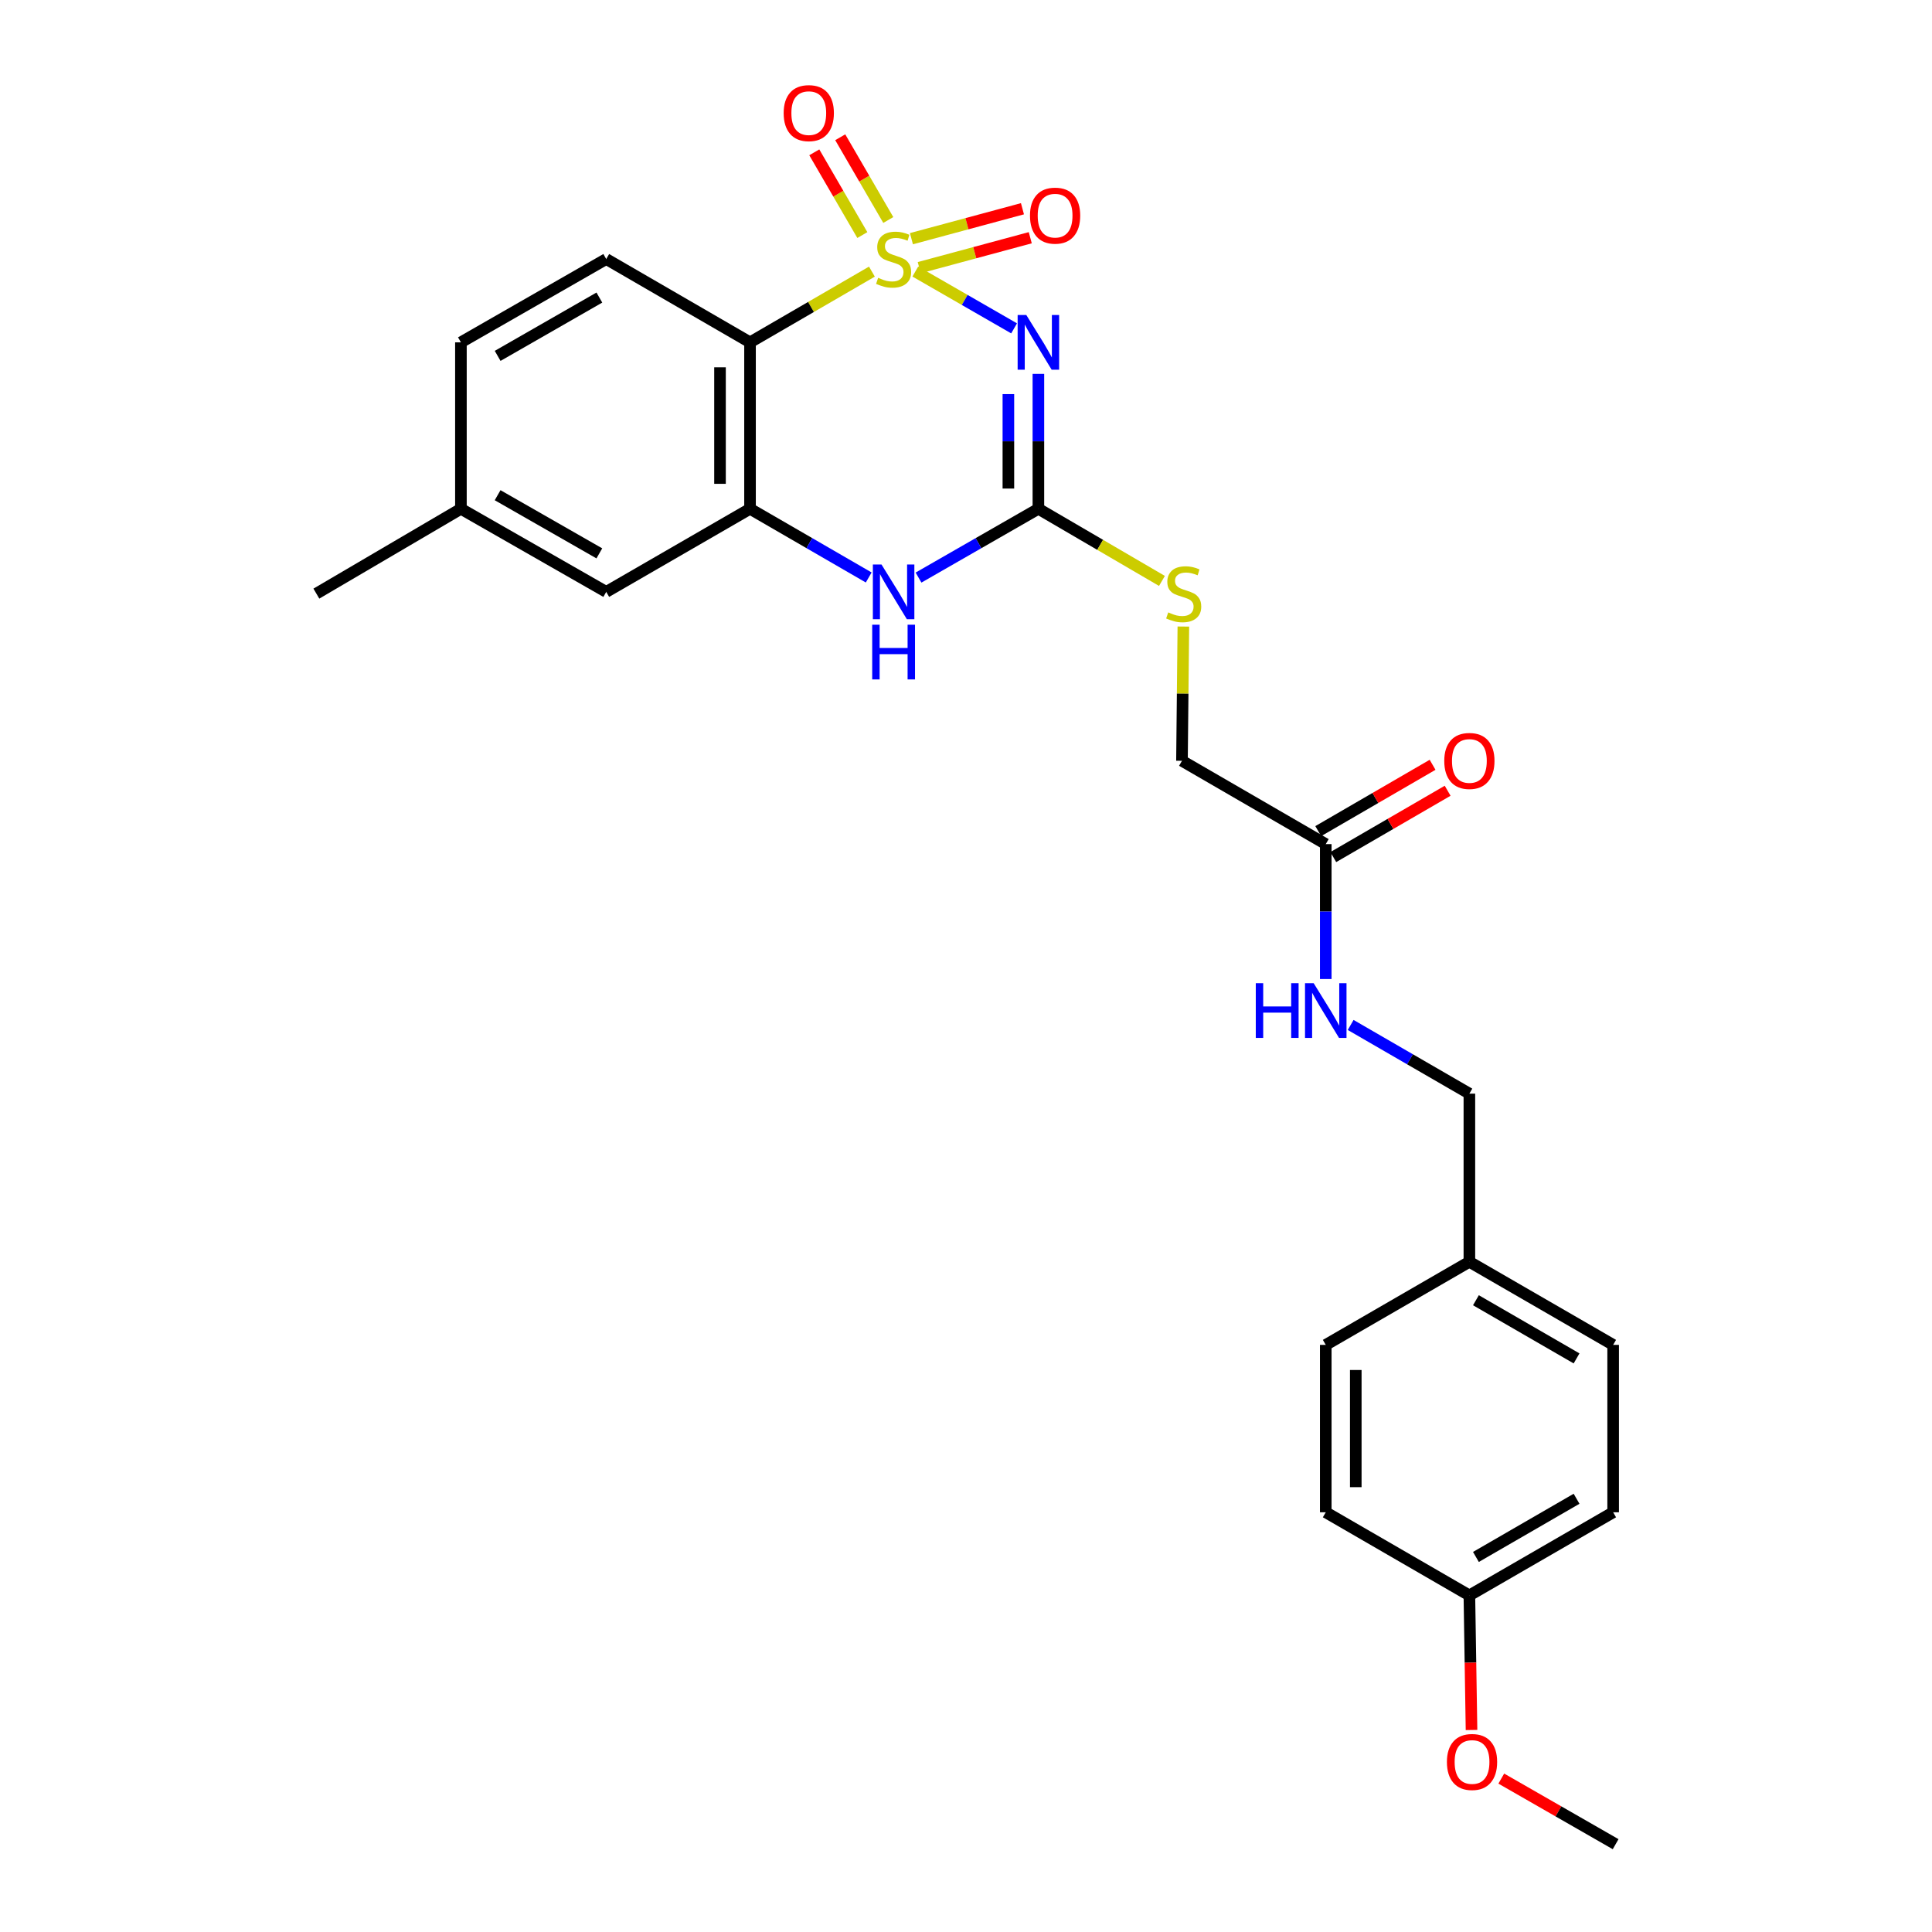 <?xml version='1.0' encoding='iso-8859-1'?>
<svg version='1.1' baseProfile='full'
              xmlns='http://www.w3.org/2000/svg'
                      xmlns:rdkit='http://www.rdkit.org/xml'
                      xmlns:xlink='http://www.w3.org/1999/xlink'
                  xml:space='preserve'
width='1000px' height='1000px' viewBox='0 0 1000 1000'>
<!-- END OF HEADER -->
<rect style='opacity:1.0;fill:#FFFFFF;stroke:none' width='1000' height='1000' x='0' y='0'> </rect>
<path class='bond-0' d='M 473.771,140.544 L 499.332,155.252' style='fill:none;fill-rule:evenodd;stroke:#CCCC00;stroke-width:6px;stroke-linecap:butt;stroke-linejoin:miter;stroke-opacity:1' />
<path class='bond-0' d='M 499.332,155.252 L 524.893,169.96' style='fill:none;fill-rule:evenodd;stroke:#0000FF;stroke-width:6px;stroke-linecap:butt;stroke-linejoin:miter;stroke-opacity:1' />
<path class='bond-1' d='M 451.302,140.59 L 419.756,158.894' style='fill:none;fill-rule:evenodd;stroke:#CCCC00;stroke-width:6px;stroke-linecap:butt;stroke-linejoin:miter;stroke-opacity:1' />
<path class='bond-1' d='M 419.756,158.894 L 388.211,177.198' style='fill:none;fill-rule:evenodd;stroke:#000000;stroke-width:6px;stroke-linecap:butt;stroke-linejoin:miter;stroke-opacity:1' />
<path class='bond-5' d='M 475.796,138.542 L 504.531,130.793' style='fill:none;fill-rule:evenodd;stroke:#CCCC00;stroke-width:6px;stroke-linecap:butt;stroke-linejoin:miter;stroke-opacity:1' />
<path class='bond-5' d='M 504.531,130.793 L 533.266,123.044' style='fill:none;fill-rule:evenodd;stroke:#FF0000;stroke-width:6px;stroke-linecap:butt;stroke-linejoin:miter;stroke-opacity:1' />
<path class='bond-5' d='M 471.752,123.544 L 500.487,115.795' style='fill:none;fill-rule:evenodd;stroke:#CCCC00;stroke-width:6px;stroke-linecap:butt;stroke-linejoin:miter;stroke-opacity:1' />
<path class='bond-5' d='M 500.487,115.795 L 529.222,108.046' style='fill:none;fill-rule:evenodd;stroke:#FF0000;stroke-width:6px;stroke-linecap:butt;stroke-linejoin:miter;stroke-opacity:1' />
<path class='bond-6' d='M 459.776,113.869 L 447.341,92.456' style='fill:none;fill-rule:evenodd;stroke:#CCCC00;stroke-width:6px;stroke-linecap:butt;stroke-linejoin:miter;stroke-opacity:1' />
<path class='bond-6' d='M 447.341,92.456 L 434.906,71.044' style='fill:none;fill-rule:evenodd;stroke:#FF0000;stroke-width:6px;stroke-linecap:butt;stroke-linejoin:miter;stroke-opacity:1' />
<path class='bond-6' d='M 446.344,121.67 L 433.908,100.257' style='fill:none;fill-rule:evenodd;stroke:#CCCC00;stroke-width:6px;stroke-linecap:butt;stroke-linejoin:miter;stroke-opacity:1' />
<path class='bond-6' d='M 433.908,100.257 L 421.473,78.845' style='fill:none;fill-rule:evenodd;stroke:#FF0000;stroke-width:6px;stroke-linecap:butt;stroke-linejoin:miter;stroke-opacity:1' />
<path class='bond-2' d='M 537.47,193.512 L 537.47,228.43' style='fill:none;fill-rule:evenodd;stroke:#0000FF;stroke-width:6px;stroke-linecap:butt;stroke-linejoin:miter;stroke-opacity:1' />
<path class='bond-2' d='M 537.47,228.43 L 537.47,263.348' style='fill:none;fill-rule:evenodd;stroke:#000000;stroke-width:6px;stroke-linecap:butt;stroke-linejoin:miter;stroke-opacity:1' />
<path class='bond-2' d='M 521.937,203.987 L 521.937,228.43' style='fill:none;fill-rule:evenodd;stroke:#0000FF;stroke-width:6px;stroke-linecap:butt;stroke-linejoin:miter;stroke-opacity:1' />
<path class='bond-2' d='M 521.937,228.43 L 521.937,252.873' style='fill:none;fill-rule:evenodd;stroke:#000000;stroke-width:6px;stroke-linecap:butt;stroke-linejoin:miter;stroke-opacity:1' />
<path class='bond-3' d='M 388.211,177.198 L 388.211,263.348' style='fill:none;fill-rule:evenodd;stroke:#000000;stroke-width:6px;stroke-linecap:butt;stroke-linejoin:miter;stroke-opacity:1' />
<path class='bond-3' d='M 372.677,190.12 L 372.677,250.426' style='fill:none;fill-rule:evenodd;stroke:#000000;stroke-width:6px;stroke-linecap:butt;stroke-linejoin:miter;stroke-opacity:1' />
<path class='bond-7' d='M 388.211,177.198 L 313.788,134.075' style='fill:none;fill-rule:evenodd;stroke:#000000;stroke-width:6px;stroke-linecap:butt;stroke-linejoin:miter;stroke-opacity:1' />
<path class='bond-9' d='M 537.47,263.348 L 569.446,282.016' style='fill:none;fill-rule:evenodd;stroke:#000000;stroke-width:6px;stroke-linecap:butt;stroke-linejoin:miter;stroke-opacity:1' />
<path class='bond-9' d='M 569.446,282.016 L 601.421,300.684' style='fill:none;fill-rule:evenodd;stroke:#CCCC00;stroke-width:6px;stroke-linecap:butt;stroke-linejoin:miter;stroke-opacity:1' />
<path class='bond-26' d='M 537.47,263.348 L 506.45,281.152' style='fill:none;fill-rule:evenodd;stroke:#000000;stroke-width:6px;stroke-linecap:butt;stroke-linejoin:miter;stroke-opacity:1' />
<path class='bond-26' d='M 506.45,281.152 L 475.43,298.955' style='fill:none;fill-rule:evenodd;stroke:#0000FF;stroke-width:6px;stroke-linecap:butt;stroke-linejoin:miter;stroke-opacity:1' />
<path class='bond-4' d='M 388.211,263.348 L 418.927,281.125' style='fill:none;fill-rule:evenodd;stroke:#000000;stroke-width:6px;stroke-linecap:butt;stroke-linejoin:miter;stroke-opacity:1' />
<path class='bond-4' d='M 418.927,281.125 L 449.643,298.901' style='fill:none;fill-rule:evenodd;stroke:#0000FF;stroke-width:6px;stroke-linecap:butt;stroke-linejoin:miter;stroke-opacity:1' />
<path class='bond-10' d='M 388.211,263.348 L 313.788,306.359' style='fill:none;fill-rule:evenodd;stroke:#000000;stroke-width:6px;stroke-linecap:butt;stroke-linejoin:miter;stroke-opacity:1' />
<path class='bond-14' d='M 313.788,134.075 L 238.571,177.198' style='fill:none;fill-rule:evenodd;stroke:#000000;stroke-width:6px;stroke-linecap:butt;stroke-linejoin:miter;stroke-opacity:1' />
<path class='bond-14' d='M 310.231,154.019 L 257.58,184.205' style='fill:none;fill-rule:evenodd;stroke:#000000;stroke-width:6px;stroke-linecap:butt;stroke-linejoin:miter;stroke-opacity:1' />
<path class='bond-8' d='M 686.212,436.909 L 611.789,393.786' style='fill:none;fill-rule:evenodd;stroke:#000000;stroke-width:6px;stroke-linecap:butt;stroke-linejoin:miter;stroke-opacity:1' />
<path class='bond-11' d='M 686.212,436.909 L 686.212,471.827' style='fill:none;fill-rule:evenodd;stroke:#000000;stroke-width:6px;stroke-linecap:butt;stroke-linejoin:miter;stroke-opacity:1' />
<path class='bond-11' d='M 686.212,471.827 L 686.212,506.746' style='fill:none;fill-rule:evenodd;stroke:#0000FF;stroke-width:6px;stroke-linecap:butt;stroke-linejoin:miter;stroke-opacity:1' />
<path class='bond-12' d='M 690.109,443.627 L 719.703,426.46' style='fill:none;fill-rule:evenodd;stroke:#000000;stroke-width:6px;stroke-linecap:butt;stroke-linejoin:miter;stroke-opacity:1' />
<path class='bond-12' d='M 719.703,426.46 L 749.297,409.292' style='fill:none;fill-rule:evenodd;stroke:#FF0000;stroke-width:6px;stroke-linecap:butt;stroke-linejoin:miter;stroke-opacity:1' />
<path class='bond-12' d='M 682.315,430.191 L 711.909,413.023' style='fill:none;fill-rule:evenodd;stroke:#000000;stroke-width:6px;stroke-linecap:butt;stroke-linejoin:miter;stroke-opacity:1' />
<path class='bond-12' d='M 711.909,413.023 L 741.503,395.856' style='fill:none;fill-rule:evenodd;stroke:#FF0000;stroke-width:6px;stroke-linecap:butt;stroke-linejoin:miter;stroke-opacity:1' />
<path class='bond-13' d='M 612.503,324.3 L 612.146,359.043' style='fill:none;fill-rule:evenodd;stroke:#CCCC00;stroke-width:6px;stroke-linecap:butt;stroke-linejoin:miter;stroke-opacity:1' />
<path class='bond-13' d='M 612.146,359.043 L 611.789,393.786' style='fill:none;fill-rule:evenodd;stroke:#000000;stroke-width:6px;stroke-linecap:butt;stroke-linejoin:miter;stroke-opacity:1' />
<path class='bond-27' d='M 313.788,306.359 L 238.571,263.348' style='fill:none;fill-rule:evenodd;stroke:#000000;stroke-width:6px;stroke-linecap:butt;stroke-linejoin:miter;stroke-opacity:1' />
<path class='bond-27' d='M 310.216,286.423 L 257.565,256.315' style='fill:none;fill-rule:evenodd;stroke:#000000;stroke-width:6px;stroke-linecap:butt;stroke-linejoin:miter;stroke-opacity:1' />
<path class='bond-16' d='M 699.099,530.516 L 729.824,548.293' style='fill:none;fill-rule:evenodd;stroke:#0000FF;stroke-width:6px;stroke-linecap:butt;stroke-linejoin:miter;stroke-opacity:1' />
<path class='bond-16' d='M 729.824,548.293 L 760.548,566.07' style='fill:none;fill-rule:evenodd;stroke:#000000;stroke-width:6px;stroke-linecap:butt;stroke-linejoin:miter;stroke-opacity:1' />
<path class='bond-15' d='M 238.571,177.198 L 238.571,263.348' style='fill:none;fill-rule:evenodd;stroke:#000000;stroke-width:6px;stroke-linecap:butt;stroke-linejoin:miter;stroke-opacity:1' />
<path class='bond-24' d='M 238.571,263.348 L 163.752,307.256' style='fill:none;fill-rule:evenodd;stroke:#000000;stroke-width:6px;stroke-linecap:butt;stroke-linejoin:miter;stroke-opacity:1' />
<path class='bond-17' d='M 760.548,566.07 L 760.548,653.101' style='fill:none;fill-rule:evenodd;stroke:#000000;stroke-width:6px;stroke-linecap:butt;stroke-linejoin:miter;stroke-opacity:1' />
<path class='bond-19' d='M 760.548,653.101 L 686.212,696.111' style='fill:none;fill-rule:evenodd;stroke:#000000;stroke-width:6px;stroke-linecap:butt;stroke-linejoin:miter;stroke-opacity:1' />
<path class='bond-20' d='M 760.548,653.101 L 834.962,696.111' style='fill:none;fill-rule:evenodd;stroke:#000000;stroke-width:6px;stroke-linecap:butt;stroke-linejoin:miter;stroke-opacity:1' />
<path class='bond-20' d='M 763.937,673.001 L 816.027,703.108' style='fill:none;fill-rule:evenodd;stroke:#000000;stroke-width:6px;stroke-linecap:butt;stroke-linejoin:miter;stroke-opacity:1' />
<path class='bond-18' d='M 760.548,825.773 L 834.962,782.754' style='fill:none;fill-rule:evenodd;stroke:#000000;stroke-width:6px;stroke-linecap:butt;stroke-linejoin:miter;stroke-opacity:1' />
<path class='bond-18' d='M 763.936,805.872 L 816.026,775.759' style='fill:none;fill-rule:evenodd;stroke:#000000;stroke-width:6px;stroke-linecap:butt;stroke-linejoin:miter;stroke-opacity:1' />
<path class='bond-23' d='M 760.548,825.773 L 761.103,860.607' style='fill:none;fill-rule:evenodd;stroke:#000000;stroke-width:6px;stroke-linecap:butt;stroke-linejoin:miter;stroke-opacity:1' />
<path class='bond-23' d='M 761.103,860.607 L 761.658,895.441' style='fill:none;fill-rule:evenodd;stroke:#FF0000;stroke-width:6px;stroke-linecap:butt;stroke-linejoin:miter;stroke-opacity:1' />
<path class='bond-28' d='M 760.548,825.773 L 686.212,782.754' style='fill:none;fill-rule:evenodd;stroke:#000000;stroke-width:6px;stroke-linecap:butt;stroke-linejoin:miter;stroke-opacity:1' />
<path class='bond-22' d='M 686.212,696.111 L 686.212,782.754' style='fill:none;fill-rule:evenodd;stroke:#000000;stroke-width:6px;stroke-linecap:butt;stroke-linejoin:miter;stroke-opacity:1' />
<path class='bond-22' d='M 701.746,709.108 L 701.746,769.757' style='fill:none;fill-rule:evenodd;stroke:#000000;stroke-width:6px;stroke-linecap:butt;stroke-linejoin:miter;stroke-opacity:1' />
<path class='bond-21' d='M 834.962,696.111 L 834.962,782.754' style='fill:none;fill-rule:evenodd;stroke:#000000;stroke-width:6px;stroke-linecap:butt;stroke-linejoin:miter;stroke-opacity:1' />
<path class='bond-25' d='M 777.063,920.599 L 806.656,937.572' style='fill:none;fill-rule:evenodd;stroke:#FF0000;stroke-width:6px;stroke-linecap:butt;stroke-linejoin:miter;stroke-opacity:1' />
<path class='bond-25' d='M 806.656,937.572 L 836.248,954.545' style='fill:none;fill-rule:evenodd;stroke:#000000;stroke-width:6px;stroke-linecap:butt;stroke-linejoin:miter;stroke-opacity:1' />
<path  class='atom-0' d='M 454.53 143.795
Q 454.85 143.915, 456.17 144.475
Q 457.49 145.035, 458.93 145.395
Q 460.41 145.715, 461.85 145.715
Q 464.53 145.715, 466.09 144.435
Q 467.65 143.115, 467.65 140.835
Q 467.65 139.275, 466.85 138.315
Q 466.09 137.355, 464.89 136.835
Q 463.69 136.315, 461.69 135.715
Q 459.17 134.955, 457.65 134.235
Q 456.17 133.515, 455.09 131.995
Q 454.05 130.475, 454.05 127.915
Q 454.05 124.355, 456.45 122.155
Q 458.89 119.955, 463.69 119.955
Q 466.97 119.955, 470.69 121.515
L 469.77 124.595
Q 466.37 123.195, 463.81 123.195
Q 461.05 123.195, 459.53 124.355
Q 458.01 125.475, 458.05 127.435
Q 458.05 128.955, 458.81 129.875
Q 459.61 130.795, 460.73 131.315
Q 461.89 131.835, 463.81 132.435
Q 466.37 133.235, 467.89 134.035
Q 469.41 134.835, 470.49 136.475
Q 471.61 138.075, 471.61 140.835
Q 471.61 144.755, 468.97 146.875
Q 466.37 148.955, 462.01 148.955
Q 459.49 148.955, 457.57 148.395
Q 455.69 147.875, 453.45 146.955
L 454.53 143.795
' fill='#CCCC00'/>
<path  class='atom-1' d='M 531.21 163.038
L 540.49 178.038
Q 541.41 179.518, 542.89 182.198
Q 544.37 184.878, 544.45 185.038
L 544.45 163.038
L 548.21 163.038
L 548.21 191.358
L 544.33 191.358
L 534.37 174.958
Q 533.21 173.038, 531.97 170.838
Q 530.77 168.638, 530.41 167.958
L 530.41 191.358
L 526.73 191.358
L 526.73 163.038
L 531.21 163.038
' fill='#0000FF'/>
<path  class='atom-5' d='M 456.27 292.199
L 465.55 307.199
Q 466.47 308.679, 467.95 311.359
Q 469.43 314.039, 469.51 314.199
L 469.51 292.199
L 473.27 292.199
L 473.27 320.519
L 469.39 320.519
L 459.43 304.119
Q 458.27 302.199, 457.03 299.999
Q 455.83 297.799, 455.47 297.119
L 455.47 320.519
L 451.79 320.519
L 451.79 292.199
L 456.27 292.199
' fill='#0000FF'/>
<path  class='atom-5' d='M 451.45 323.351
L 455.29 323.351
L 455.29 335.391
L 469.77 335.391
L 469.77 323.351
L 473.61 323.351
L 473.61 351.671
L 469.77 351.671
L 469.77 338.591
L 455.29 338.591
L 455.29 351.671
L 451.45 351.671
L 451.45 323.351
' fill='#0000FF'/>
<path  class='atom-6' d='M 533.117 111.614
Q 533.117 104.814, 536.477 101.014
Q 539.837 97.214, 546.117 97.214
Q 552.397 97.214, 555.757 101.014
Q 559.117 104.814, 559.117 111.614
Q 559.117 118.494, 555.717 122.414
Q 552.317 126.294, 546.117 126.294
Q 539.877 126.294, 536.477 122.414
Q 533.117 118.534, 533.117 111.614
M 546.117 123.094
Q 550.437 123.094, 552.757 120.214
Q 555.117 117.294, 555.117 111.614
Q 555.117 106.054, 552.757 103.254
Q 550.437 100.414, 546.117 100.414
Q 541.797 100.414, 539.437 103.214
Q 537.117 106.014, 537.117 111.614
Q 537.117 117.334, 539.437 120.214
Q 541.797 123.094, 546.117 123.094
' fill='#FF0000'/>
<path  class='atom-7' d='M 405.622 58.55
Q 405.622 51.75, 408.982 47.95
Q 412.342 44.15, 418.622 44.15
Q 424.902 44.15, 428.262 47.95
Q 431.622 51.75, 431.622 58.55
Q 431.622 65.43, 428.222 69.35
Q 424.822 73.23, 418.622 73.23
Q 412.382 73.23, 408.982 69.35
Q 405.622 65.47, 405.622 58.55
M 418.622 70.03
Q 422.942 70.03, 425.262 67.15
Q 427.622 64.23, 427.622 58.55
Q 427.622 52.99, 425.262 50.19
Q 422.942 47.35, 418.622 47.35
Q 414.302 47.35, 411.942 50.15
Q 409.622 52.95, 409.622 58.55
Q 409.622 64.27, 411.942 67.15
Q 414.302 70.03, 418.622 70.03
' fill='#FF0000'/>
<path  class='atom-10' d='M 604.678 316.976
Q 604.998 317.096, 606.318 317.656
Q 607.638 318.216, 609.078 318.576
Q 610.558 318.896, 611.998 318.896
Q 614.678 318.896, 616.238 317.616
Q 617.798 316.296, 617.798 314.016
Q 617.798 312.456, 616.998 311.496
Q 616.238 310.536, 615.038 310.016
Q 613.838 309.496, 611.838 308.896
Q 609.318 308.136, 607.798 307.416
Q 606.318 306.696, 605.238 305.176
Q 604.198 303.656, 604.198 301.096
Q 604.198 297.536, 606.598 295.336
Q 609.038 293.136, 613.838 293.136
Q 617.118 293.136, 620.838 294.696
L 619.918 297.776
Q 616.518 296.376, 613.958 296.376
Q 611.198 296.376, 609.678 297.536
Q 608.158 298.656, 608.198 300.616
Q 608.198 302.136, 608.958 303.056
Q 609.758 303.976, 610.878 304.496
Q 612.038 305.016, 613.958 305.616
Q 616.518 306.416, 618.038 307.216
Q 619.558 308.016, 620.638 309.656
Q 621.758 311.256, 621.758 314.016
Q 621.758 317.936, 619.118 320.056
Q 616.518 322.136, 612.158 322.136
Q 609.638 322.136, 607.718 321.576
Q 605.838 321.056, 603.598 320.136
L 604.678 316.976
' fill='#CCCC00'/>
<path  class='atom-12' d='M 649.992 508.9
L 653.832 508.9
L 653.832 520.94
L 668.312 520.94
L 668.312 508.9
L 672.152 508.9
L 672.152 537.22
L 668.312 537.22
L 668.312 524.14
L 653.832 524.14
L 653.832 537.22
L 649.992 537.22
L 649.992 508.9
' fill='#0000FF'/>
<path  class='atom-12' d='M 679.952 508.9
L 689.232 523.9
Q 690.152 525.38, 691.632 528.06
Q 693.112 530.74, 693.192 530.9
L 693.192 508.9
L 696.952 508.9
L 696.952 537.22
L 693.072 537.22
L 683.112 520.82
Q 681.952 518.9, 680.712 516.7
Q 679.512 514.5, 679.152 513.82
L 679.152 537.22
L 675.472 537.22
L 675.472 508.9
L 679.952 508.9
' fill='#0000FF'/>
<path  class='atom-13' d='M 747.548 393.866
Q 747.548 387.066, 750.908 383.266
Q 754.268 379.466, 760.548 379.466
Q 766.828 379.466, 770.188 383.266
Q 773.548 387.066, 773.548 393.866
Q 773.548 400.746, 770.148 404.666
Q 766.748 408.546, 760.548 408.546
Q 754.308 408.546, 750.908 404.666
Q 747.548 400.786, 747.548 393.866
M 760.548 405.346
Q 764.868 405.346, 767.188 402.466
Q 769.548 399.546, 769.548 393.866
Q 769.548 388.306, 767.188 385.506
Q 764.868 382.666, 760.548 382.666
Q 756.228 382.666, 753.868 385.466
Q 751.548 388.266, 751.548 393.866
Q 751.548 399.586, 753.868 402.466
Q 756.228 405.346, 760.548 405.346
' fill='#FF0000'/>
<path  class='atom-24' d='M 748.921 911.995
Q 748.921 905.195, 752.281 901.395
Q 755.641 897.595, 761.921 897.595
Q 768.201 897.595, 771.561 901.395
Q 774.921 905.195, 774.921 911.995
Q 774.921 918.875, 771.521 922.795
Q 768.121 926.675, 761.921 926.675
Q 755.681 926.675, 752.281 922.795
Q 748.921 918.915, 748.921 911.995
M 761.921 923.475
Q 766.241 923.475, 768.561 920.595
Q 770.921 917.675, 770.921 911.995
Q 770.921 906.435, 768.561 903.635
Q 766.241 900.795, 761.921 900.795
Q 757.601 900.795, 755.241 903.595
Q 752.921 906.395, 752.921 911.995
Q 752.921 917.715, 755.241 920.595
Q 757.601 923.475, 761.921 923.475
' fill='#FF0000'/>
</svg>
